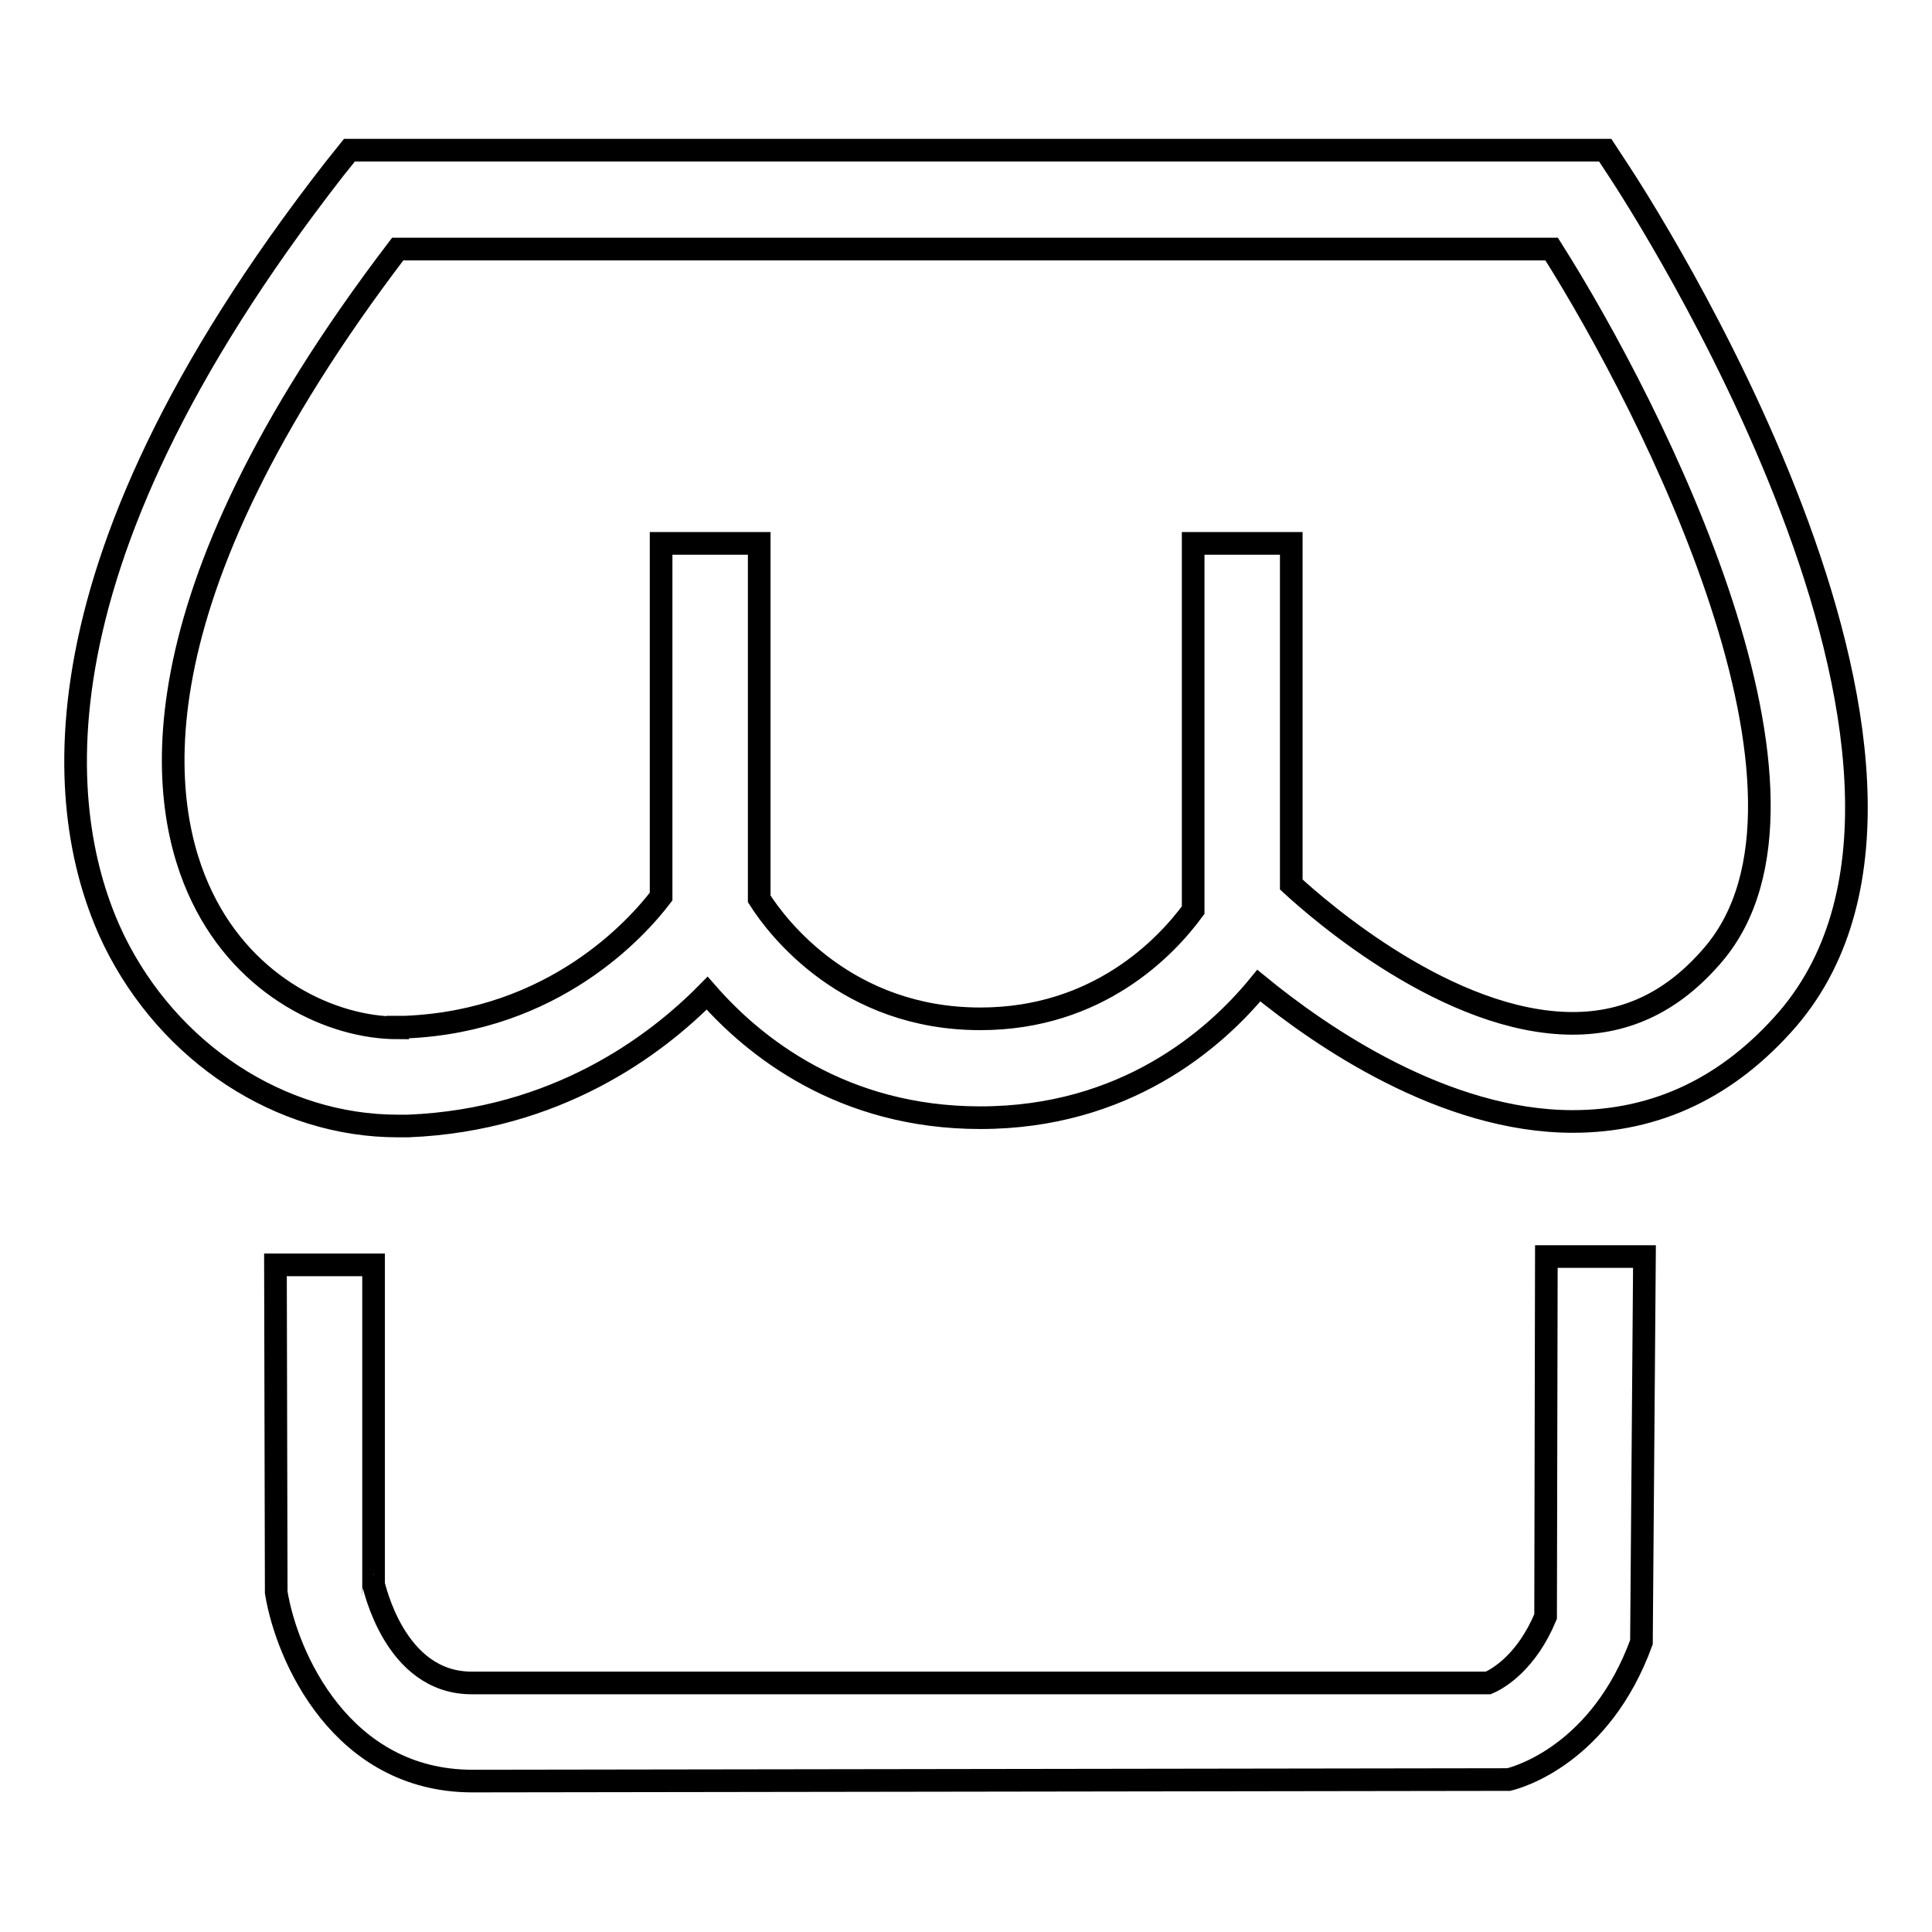 <?xml version="1.0" encoding="utf-8"?>
<!-- Svg Vector Icons : http://www.onlinewebfonts.com/icon -->
<!DOCTYPE svg PUBLIC "-//W3C//DTD SVG 1.1//EN" "http://www.w3.org/Graphics/SVG/1.1/DTD/svg11.dtd">
<svg version="1.1" xmlns="http://www.w3.org/2000/svg" xmlns:xlink="http://www.w3.org/1999/xlink" x="0px" y="0px" viewBox="0 0 256 256" enable-background="new 0 0 256 256" xml:space="preserve">
<g><g><path stroke-width="3" fill-opacity="0" stroke="#000000"  d="M214.6,22.8l-1.9-2.9H46.3l-2,2.5C2,76.7,7.9,109.7,15.1,124.6c7.3,14.9,22,24.6,37.6,24.6h1.4c19.6-0.8,32.7-10.6,39.6-17.6c6.2,7.1,17.9,16.5,36.2,16.5c19.1,0,31-10.3,36.9-17.5c8.3,6.8,24.6,18,41.6,18c11.2,0,20.7-4.6,28.5-13.6C265.8,101.2,216.7,26,214.6,22.8z M52.7,136.2c-8.7,0-20.1-5.3-25.9-17.3C21,107,16.8,80.1,52.7,33h152.9c13.6,21.5,39.3,72.6,21.4,93.5c-5.2,6.1-11.3,9.1-18.6,9.1c-16.4,0-33.5-14.9-37.3-18.4V72h-13v48.6c-3.6,4.9-12.6,14.4-28.2,14.4c-17.7,0-26.9-12.1-29.3-15.9V72h-13v46.8c-3.2,4.2-14.2,16.5-33.9,17.3H52.7L52.7,136.2L52.7,136.2z M204.8,214.2c-2.5,6-6.2,8.2-7.6,8.8H62.5c-10.3,0-12.9-13-13-13v-42.4h-13l0.1,43.4c1.4,8.6,8.7,25,26,25l137.3-0.2c1.3-0.3,12.2-3.4,17.6-18.2l0.4-51.1h-13L204.8,214.2L204.8,214.2z"/></g></g>
</svg>